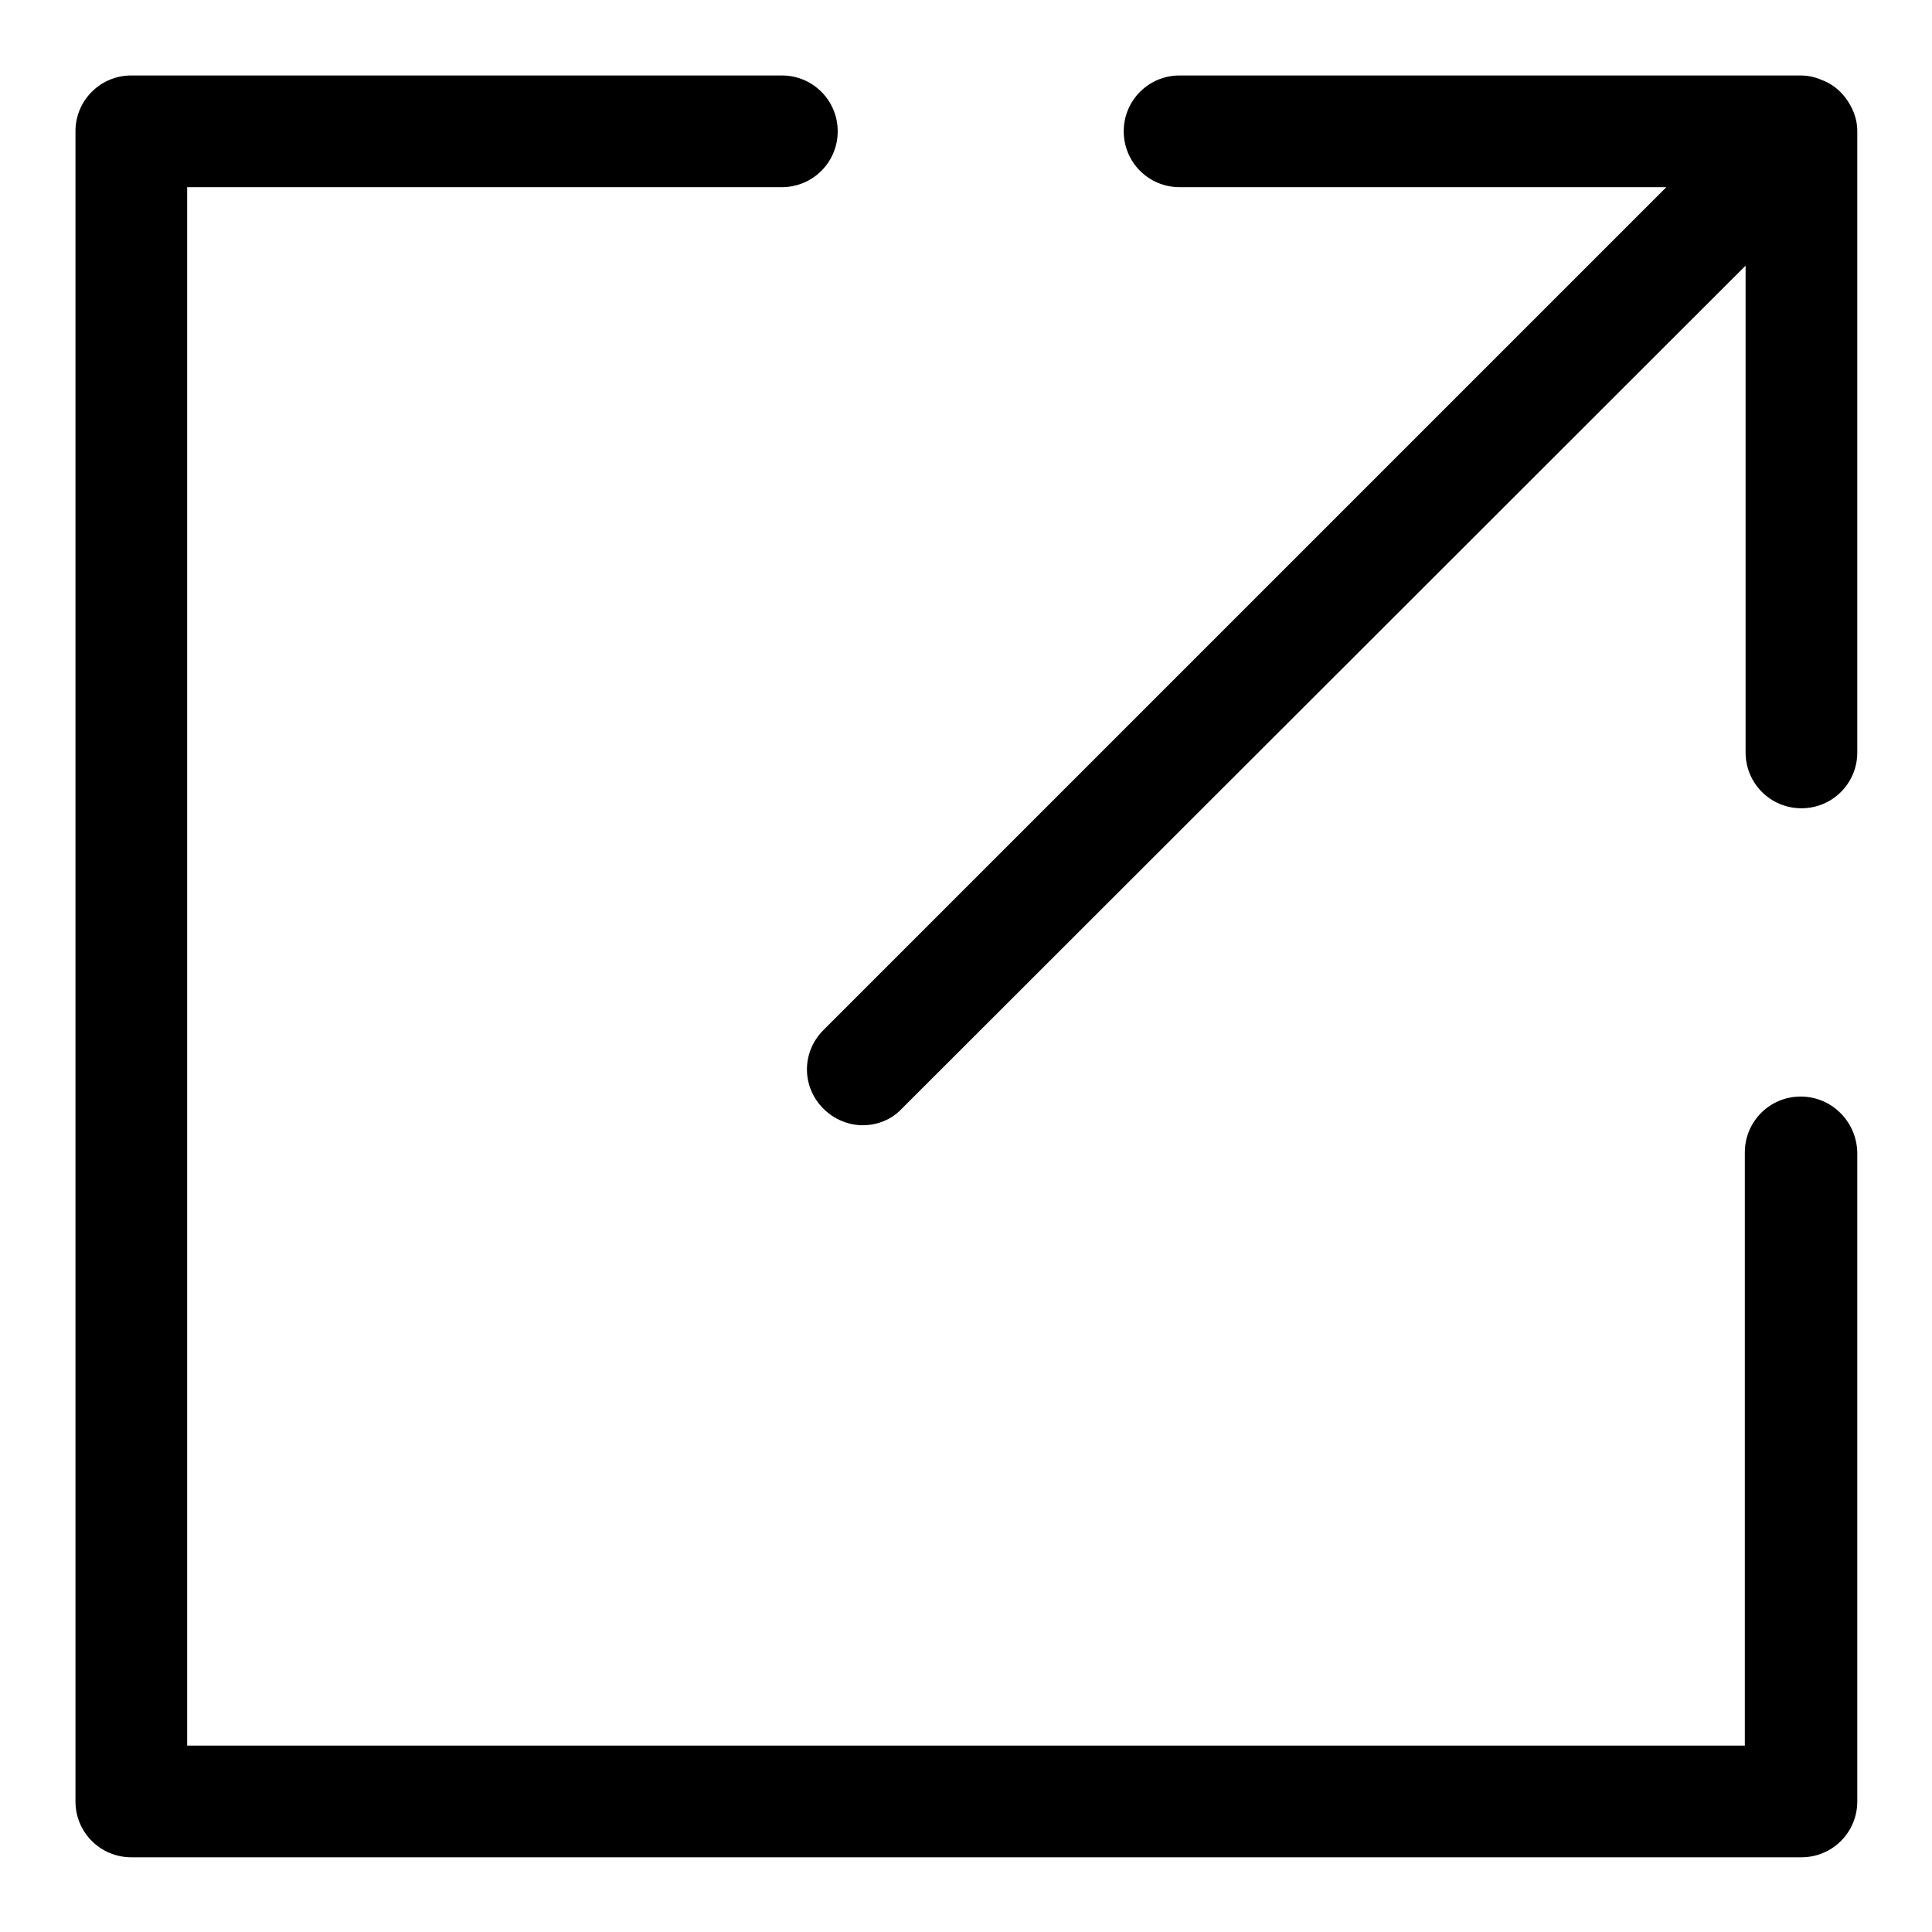 <?xml version="1.0" encoding="utf-8"?>
<!-- Svg Vector Icons : http://www.onlinewebfonts.com/icon -->
<!DOCTYPE svg PUBLIC "-//W3C//DTD SVG 1.1//EN" "http://www.w3.org/Graphics/SVG/1.1/DTD/svg11.dtd">
<svg version="1.1" xmlns="http://www.w3.org/2000/svg" xmlns:xlink="http://www.w3.org/1999/xlink" x="0px" y="0px" viewBox="0 0 256 256" enable-background="new 0 0 256 256" xml:space="preserve">
<g> <path fill="#000000" d="M241.4,10.6c-0.9-0.4-1.9-0.6-2.8-0.6h-82.3c-4.1,0-7.4,3.3-7.4,7.4s3.3,7.4,7.4,7.4h64.5L109.1,136.5 c-2.9,2.9-2.9,7.5,0,10.4c1.4,1.4,3.3,2.2,5.2,2.2c1.9,0,3.8-0.7,5.2-2.2L231.3,35.2v64.5c0,4.1,3.3,7.4,7.4,7.4 c4.1,0,7.4-3.3,7.4-7.4V17.4c0-1-0.2-1.9-0.6-2.8C244.7,12.8,243.3,11.3,241.4,10.6z M238.6,145.3c-4.1,0-7.4,3.3-7.4,7.4v78.6 H24.8V24.8h78.8c4.1,0,7.4-3.3,7.4-7.4s-3.3-7.4-7.4-7.4H17.4c-4.1,0-7.4,3.3-7.4,7.4v221.3c0,4.1,3.3,7.4,7.4,7.4h221.3 c4.1,0,7.4-3.3,7.4-7.4v-86C246,148.6,242.7,145.3,238.6,145.3z"/></g>
</svg>